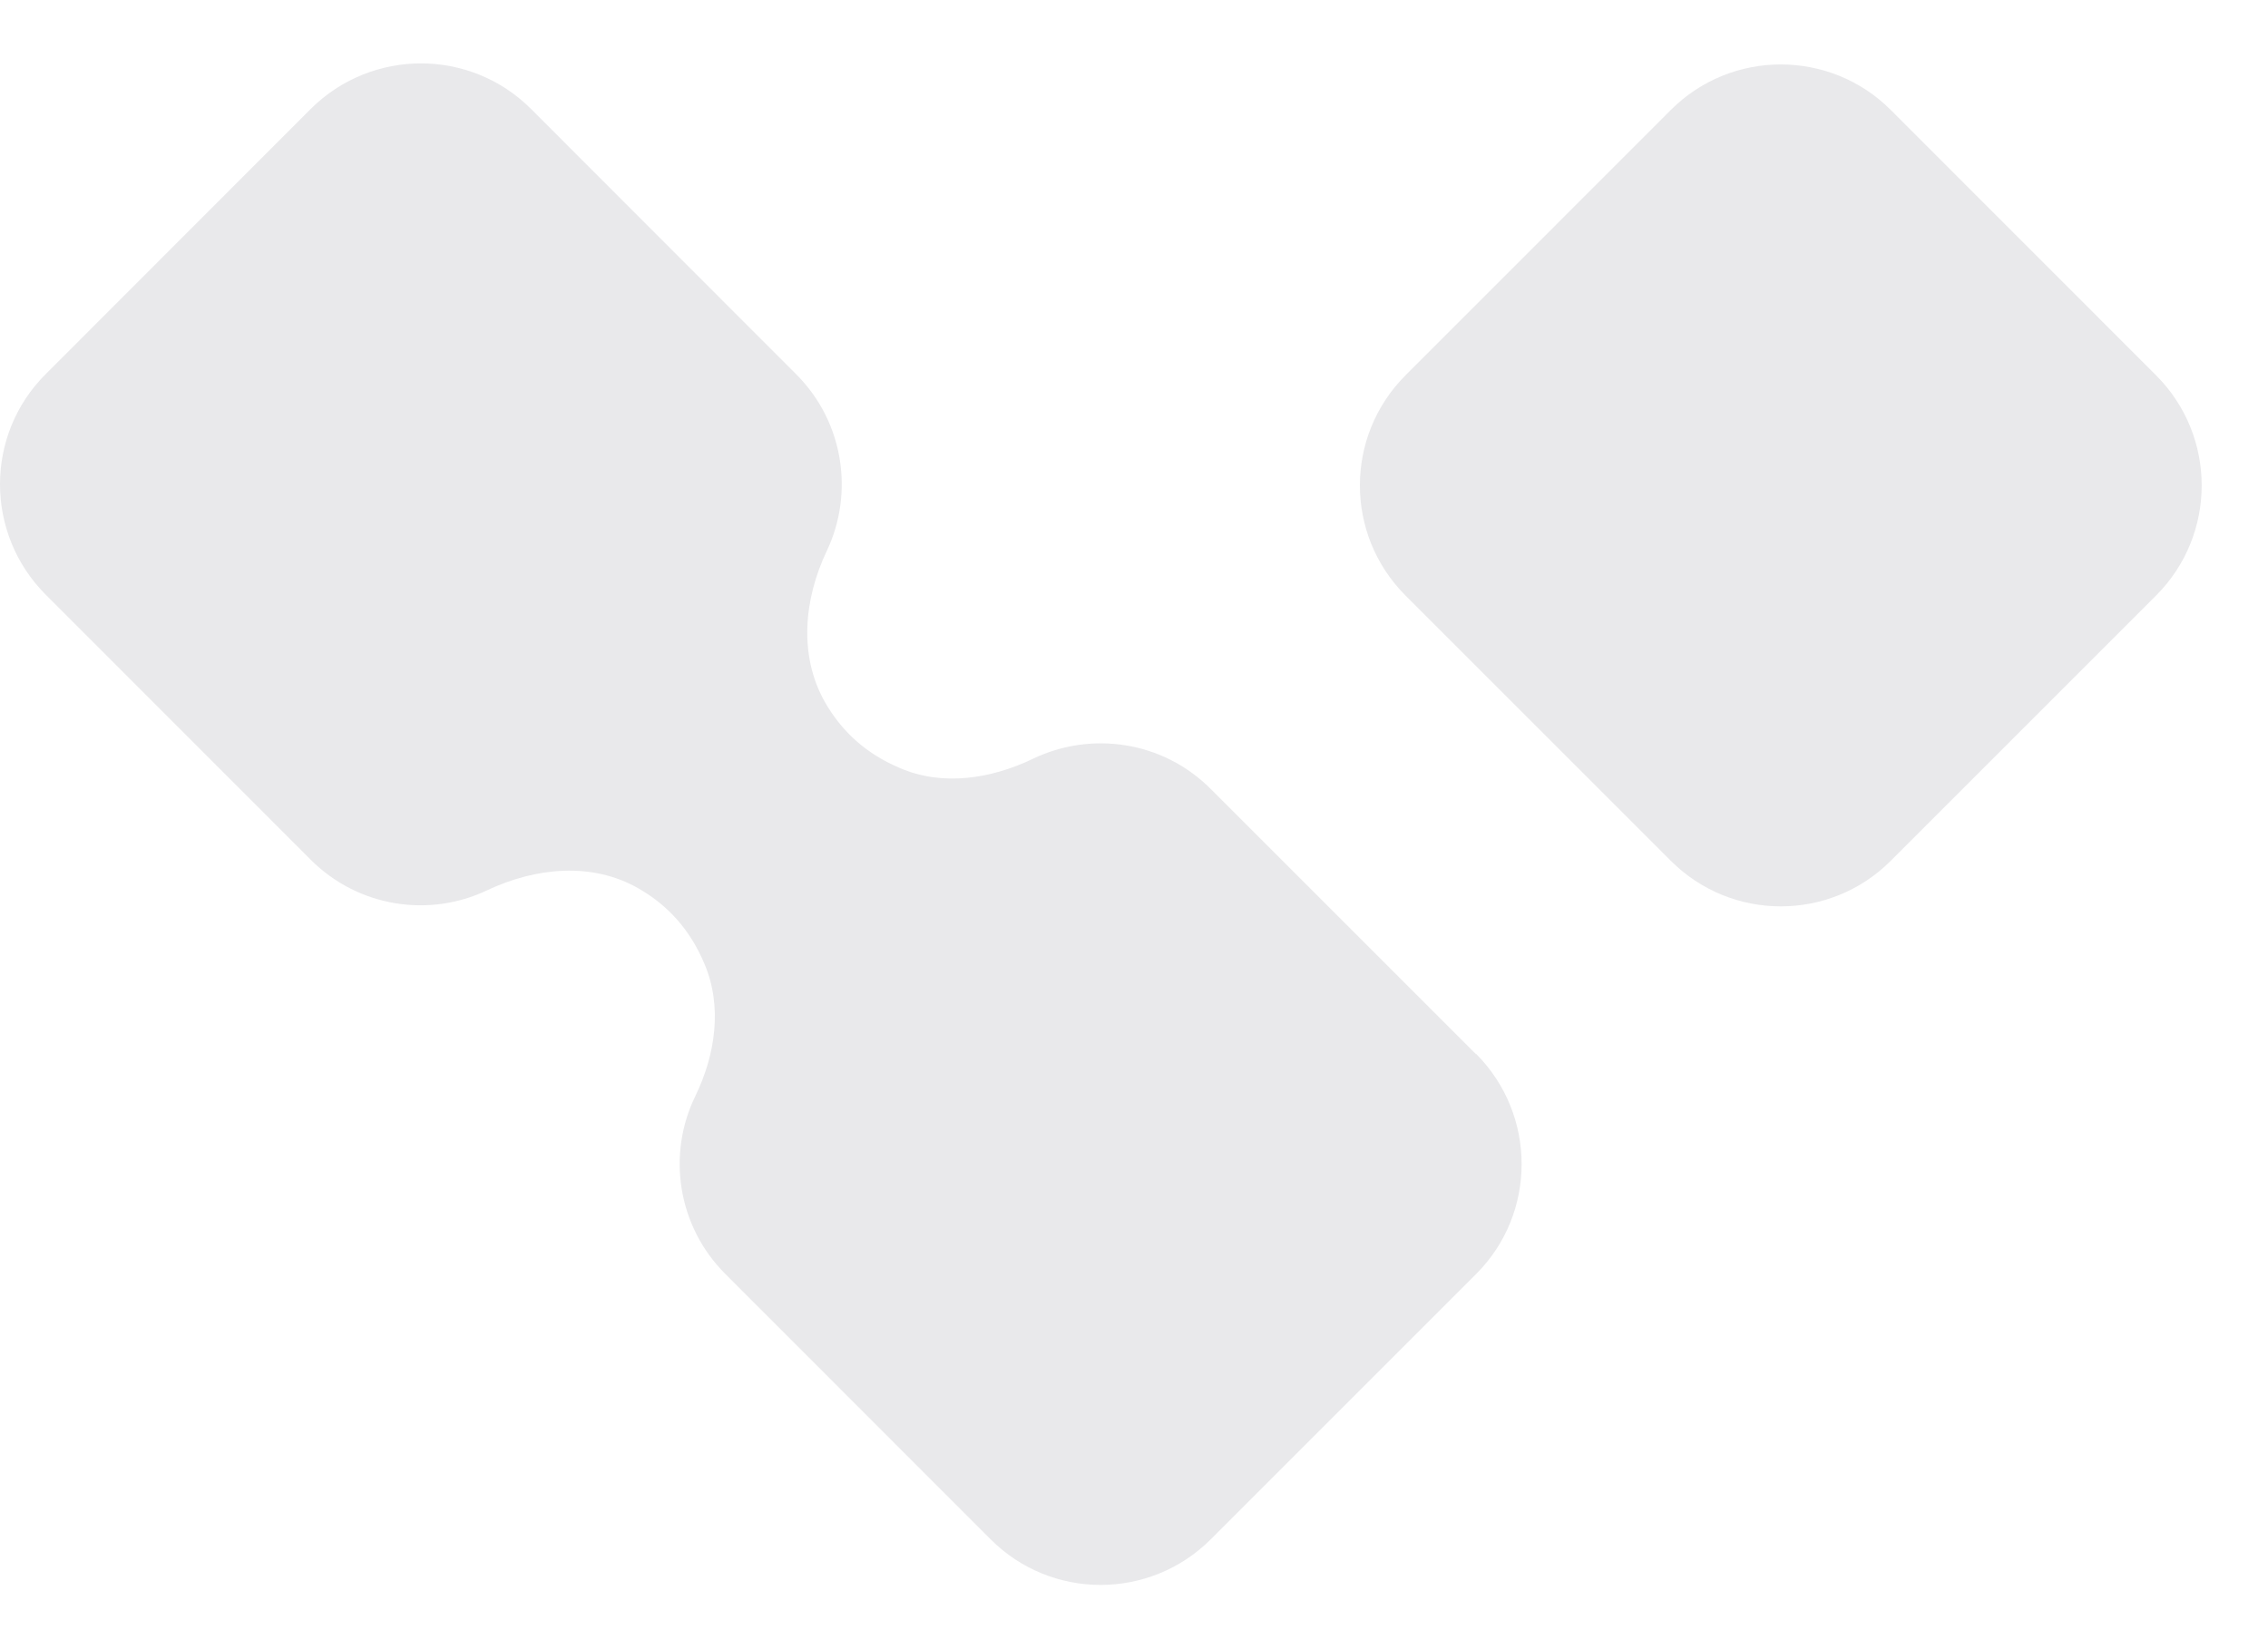 <svg width="22" height="16" viewBox="0 0 22 16" fill="none" xmlns="http://www.w3.org/2000/svg">
<path d="M13.633 5.777L16.207 8.351C16.796 8.941 17.752 8.941 18.341 8.351L20.915 5.777C21.504 5.187 21.504 4.232 20.915 3.642L18.341 1.067C17.752 0.478 16.796 0.478 16.207 1.067L13.633 3.642C13.044 4.232 13.044 5.187 13.633 5.777Z" fill="#E9E9EB"/>
<path d="M14.319 10.229L11.744 7.654C11.278 7.187 10.583 7.091 10.021 7.361C9.614 7.557 9.141 7.631 8.726 7.45C8.404 7.313 8.168 7.102 8.001 6.81C7.746 6.359 7.798 5.811 8.02 5.345C8.286 4.786 8.186 4.094 7.724 3.632L5.15 1.056C4.561 0.468 3.607 0.468 3.015 1.056L0.441 3.632C-0.147 4.22 -0.147 5.175 0.441 5.767L3.015 8.342C3.478 8.804 4.166 8.904 4.724 8.638C5.194 8.416 5.741 8.36 6.193 8.619C6.485 8.786 6.696 9.026 6.832 9.348C7.01 9.763 6.94 10.233 6.744 10.636C6.47 11.198 6.57 11.894 7.036 12.36L9.61 14.935C10.198 15.524 11.153 15.524 11.744 14.935L14.319 12.36C14.907 11.772 14.907 10.817 14.319 10.225V10.229Z" fill="#E9E9EB"/>
</svg>
